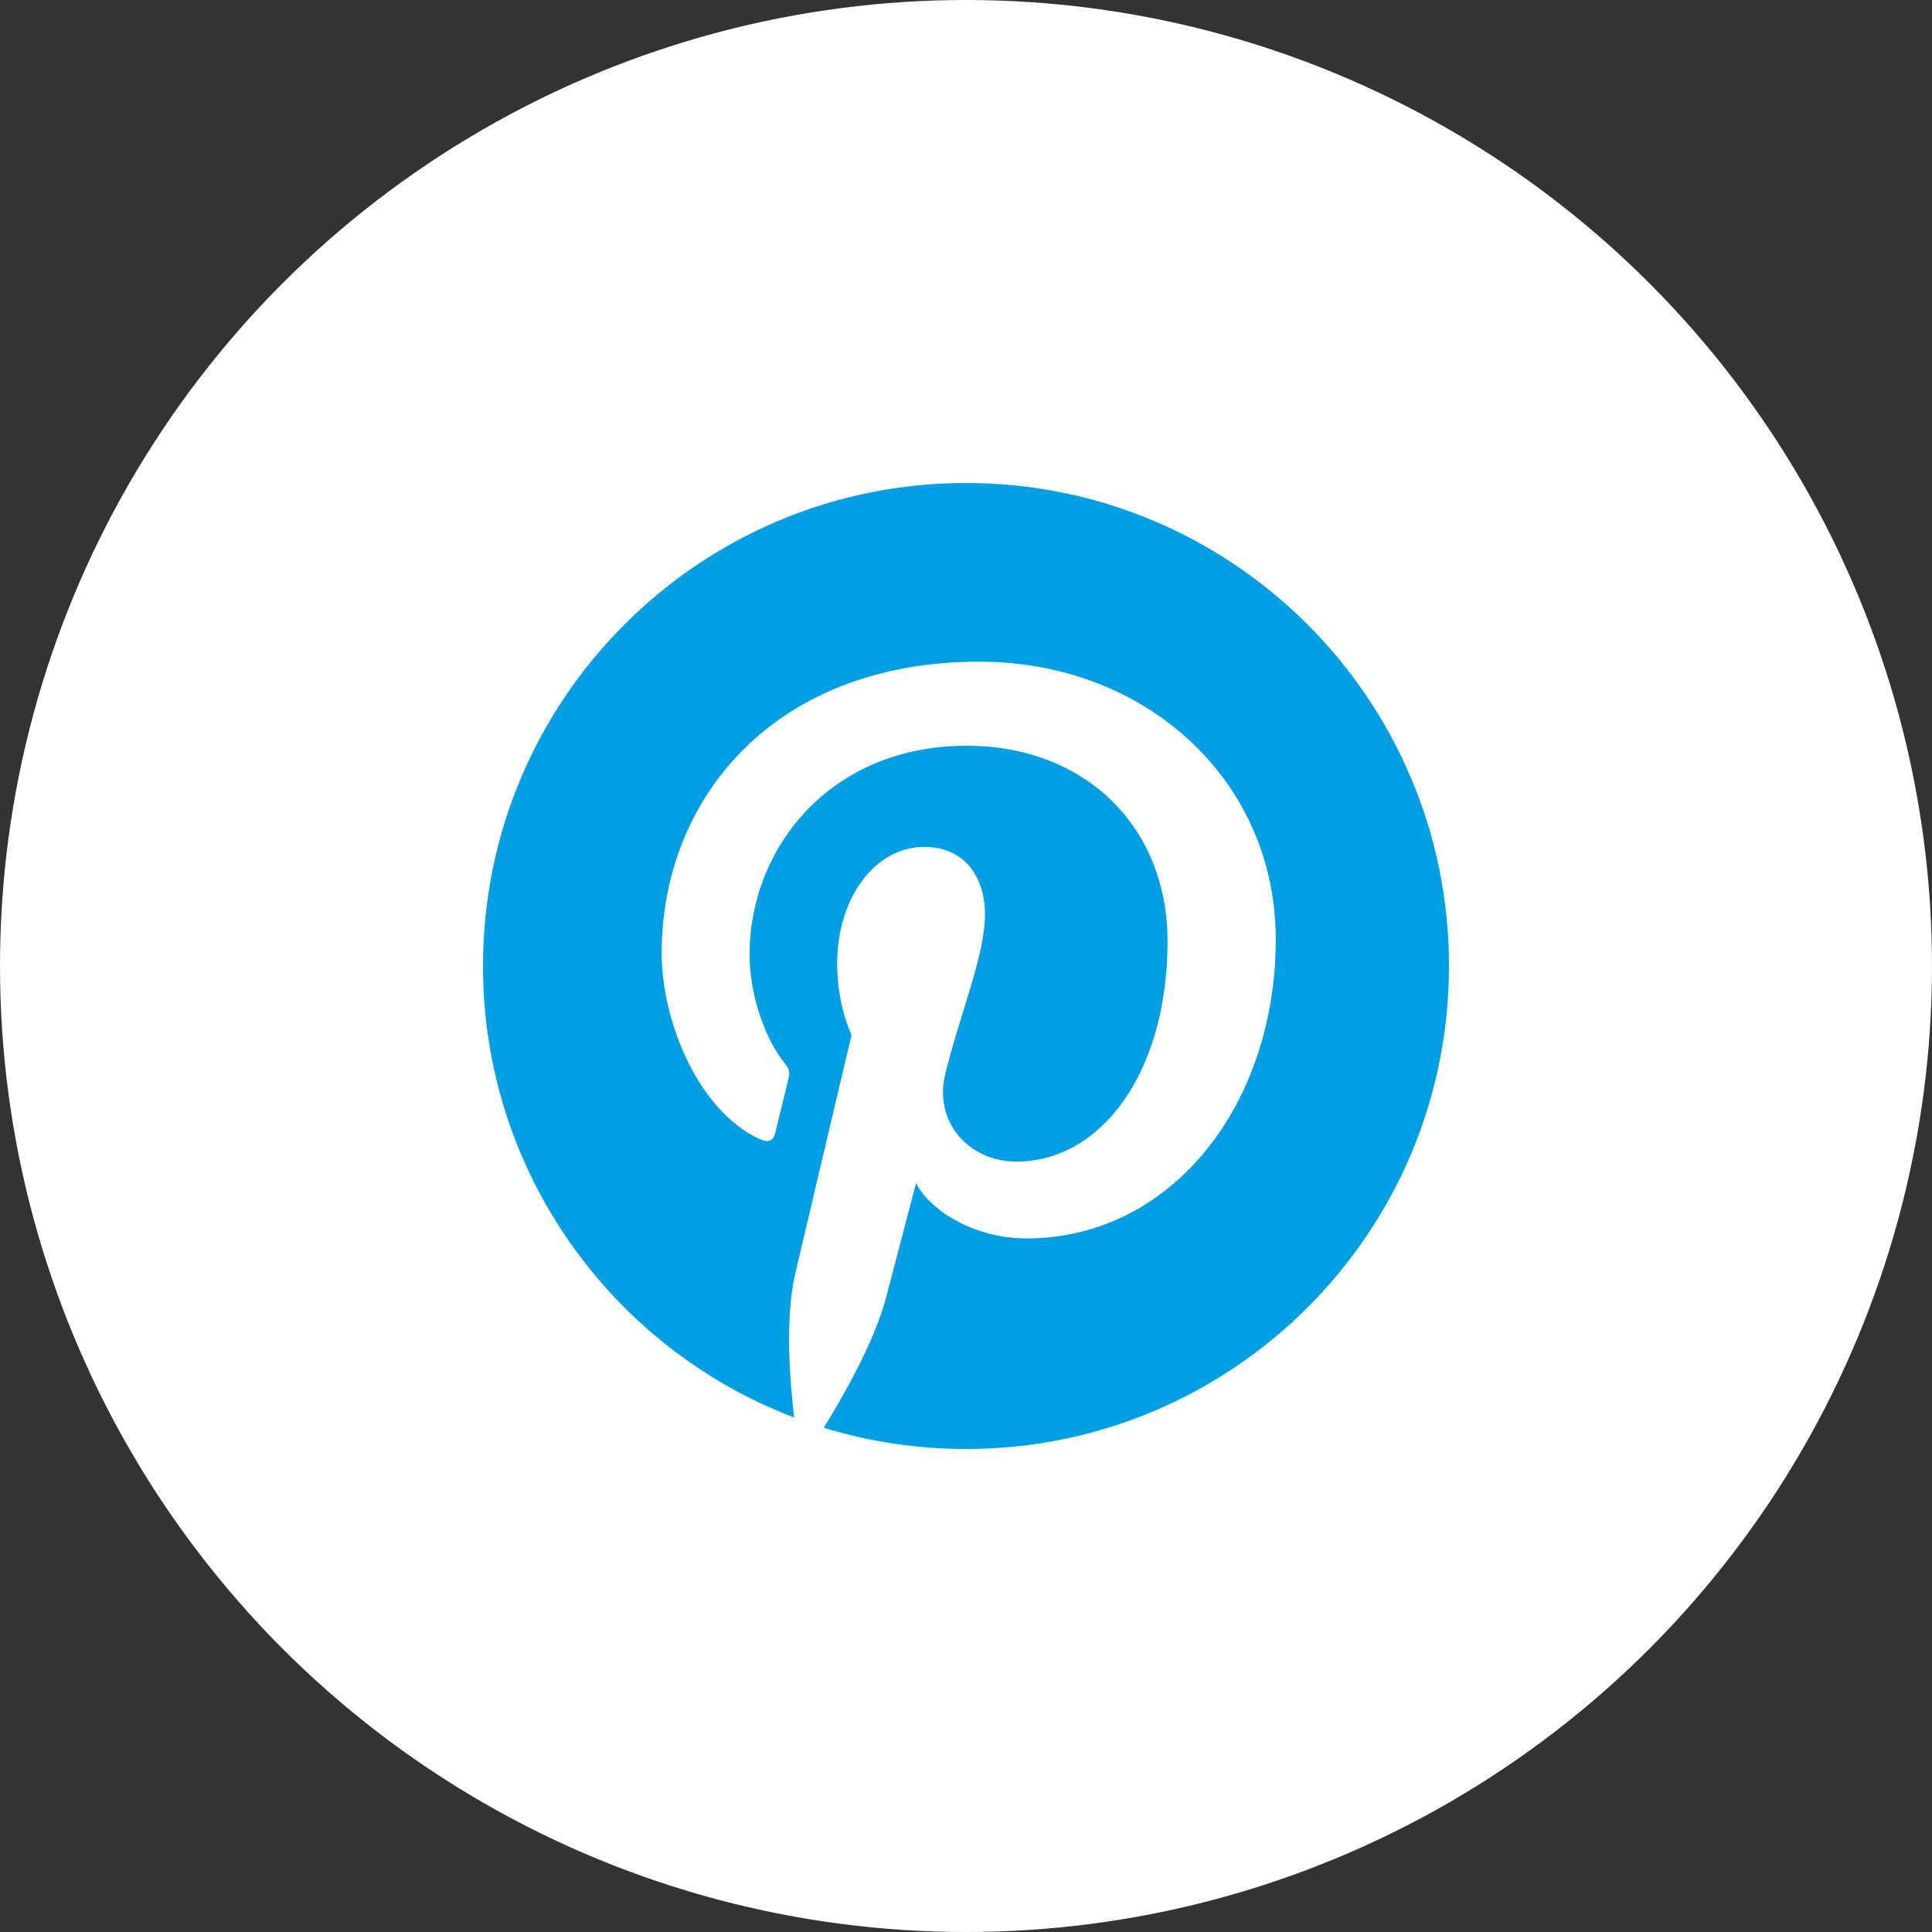 <svg width="48" height="48" viewBox="0 0 48 48" fill="none" xmlns="http://www.w3.org/2000/svg">
    <rect x="0" y="0" width="48" height="48" fill="#333333" stroke="none"/>
    <circle cx="24" cy="24" r="24" fill="white"/>
    <g clip-path="url(#clip0_2407_1628)">
        <path d="M12 24C12 29.123 15.211 33.497 19.73 35.218C19.62 34.281 19.503 32.736 19.755 31.652C19.972 30.72 21.156 25.714 21.156 25.714C21.156 25.714 20.799 24.999 20.799 23.94C20.799 22.28 21.761 21.04 22.96 21.04C23.98 21.04 24.472 21.805 24.472 22.722C24.472 23.747 23.819 25.279 23.482 26.7C23.201 27.889 24.079 28.859 25.251 28.859C27.374 28.859 29.007 26.62 29.007 23.388C29.007 20.527 26.951 18.528 24.016 18.528C20.618 18.528 18.623 21.077 18.623 23.712C18.623 24.739 19.018 25.839 19.512 26.438C19.554 26.483 19.584 26.539 19.598 26.599C19.613 26.659 19.612 26.721 19.595 26.781C19.504 27.159 19.302 27.97 19.263 28.136C19.21 28.354 19.09 28.401 18.863 28.295C17.371 27.601 16.439 25.42 16.439 23.668C16.439 19.899 19.176 16.439 24.331 16.439C28.475 16.439 31.696 19.392 31.696 23.338C31.696 27.455 29.101 30.769 25.497 30.769C24.286 30.769 23.149 30.139 22.759 29.396C22.759 29.396 22.16 31.678 22.015 32.236C21.733 33.32 20.951 34.692 20.466 35.471C21.584 35.815 22.77 36 24 36C30.627 36 36 30.627 36 24C36 17.373 30.627 12 24 12C17.373 12 12 17.373 12 24Z" fill="#009FE3"/>
    </g>
    <defs>
        <clipPath id="clip0_2407_1628">
            <rect width="24" height="24" fill="white" transform="translate(12 12)"/>
        </clipPath>
    </defs>
</svg>
